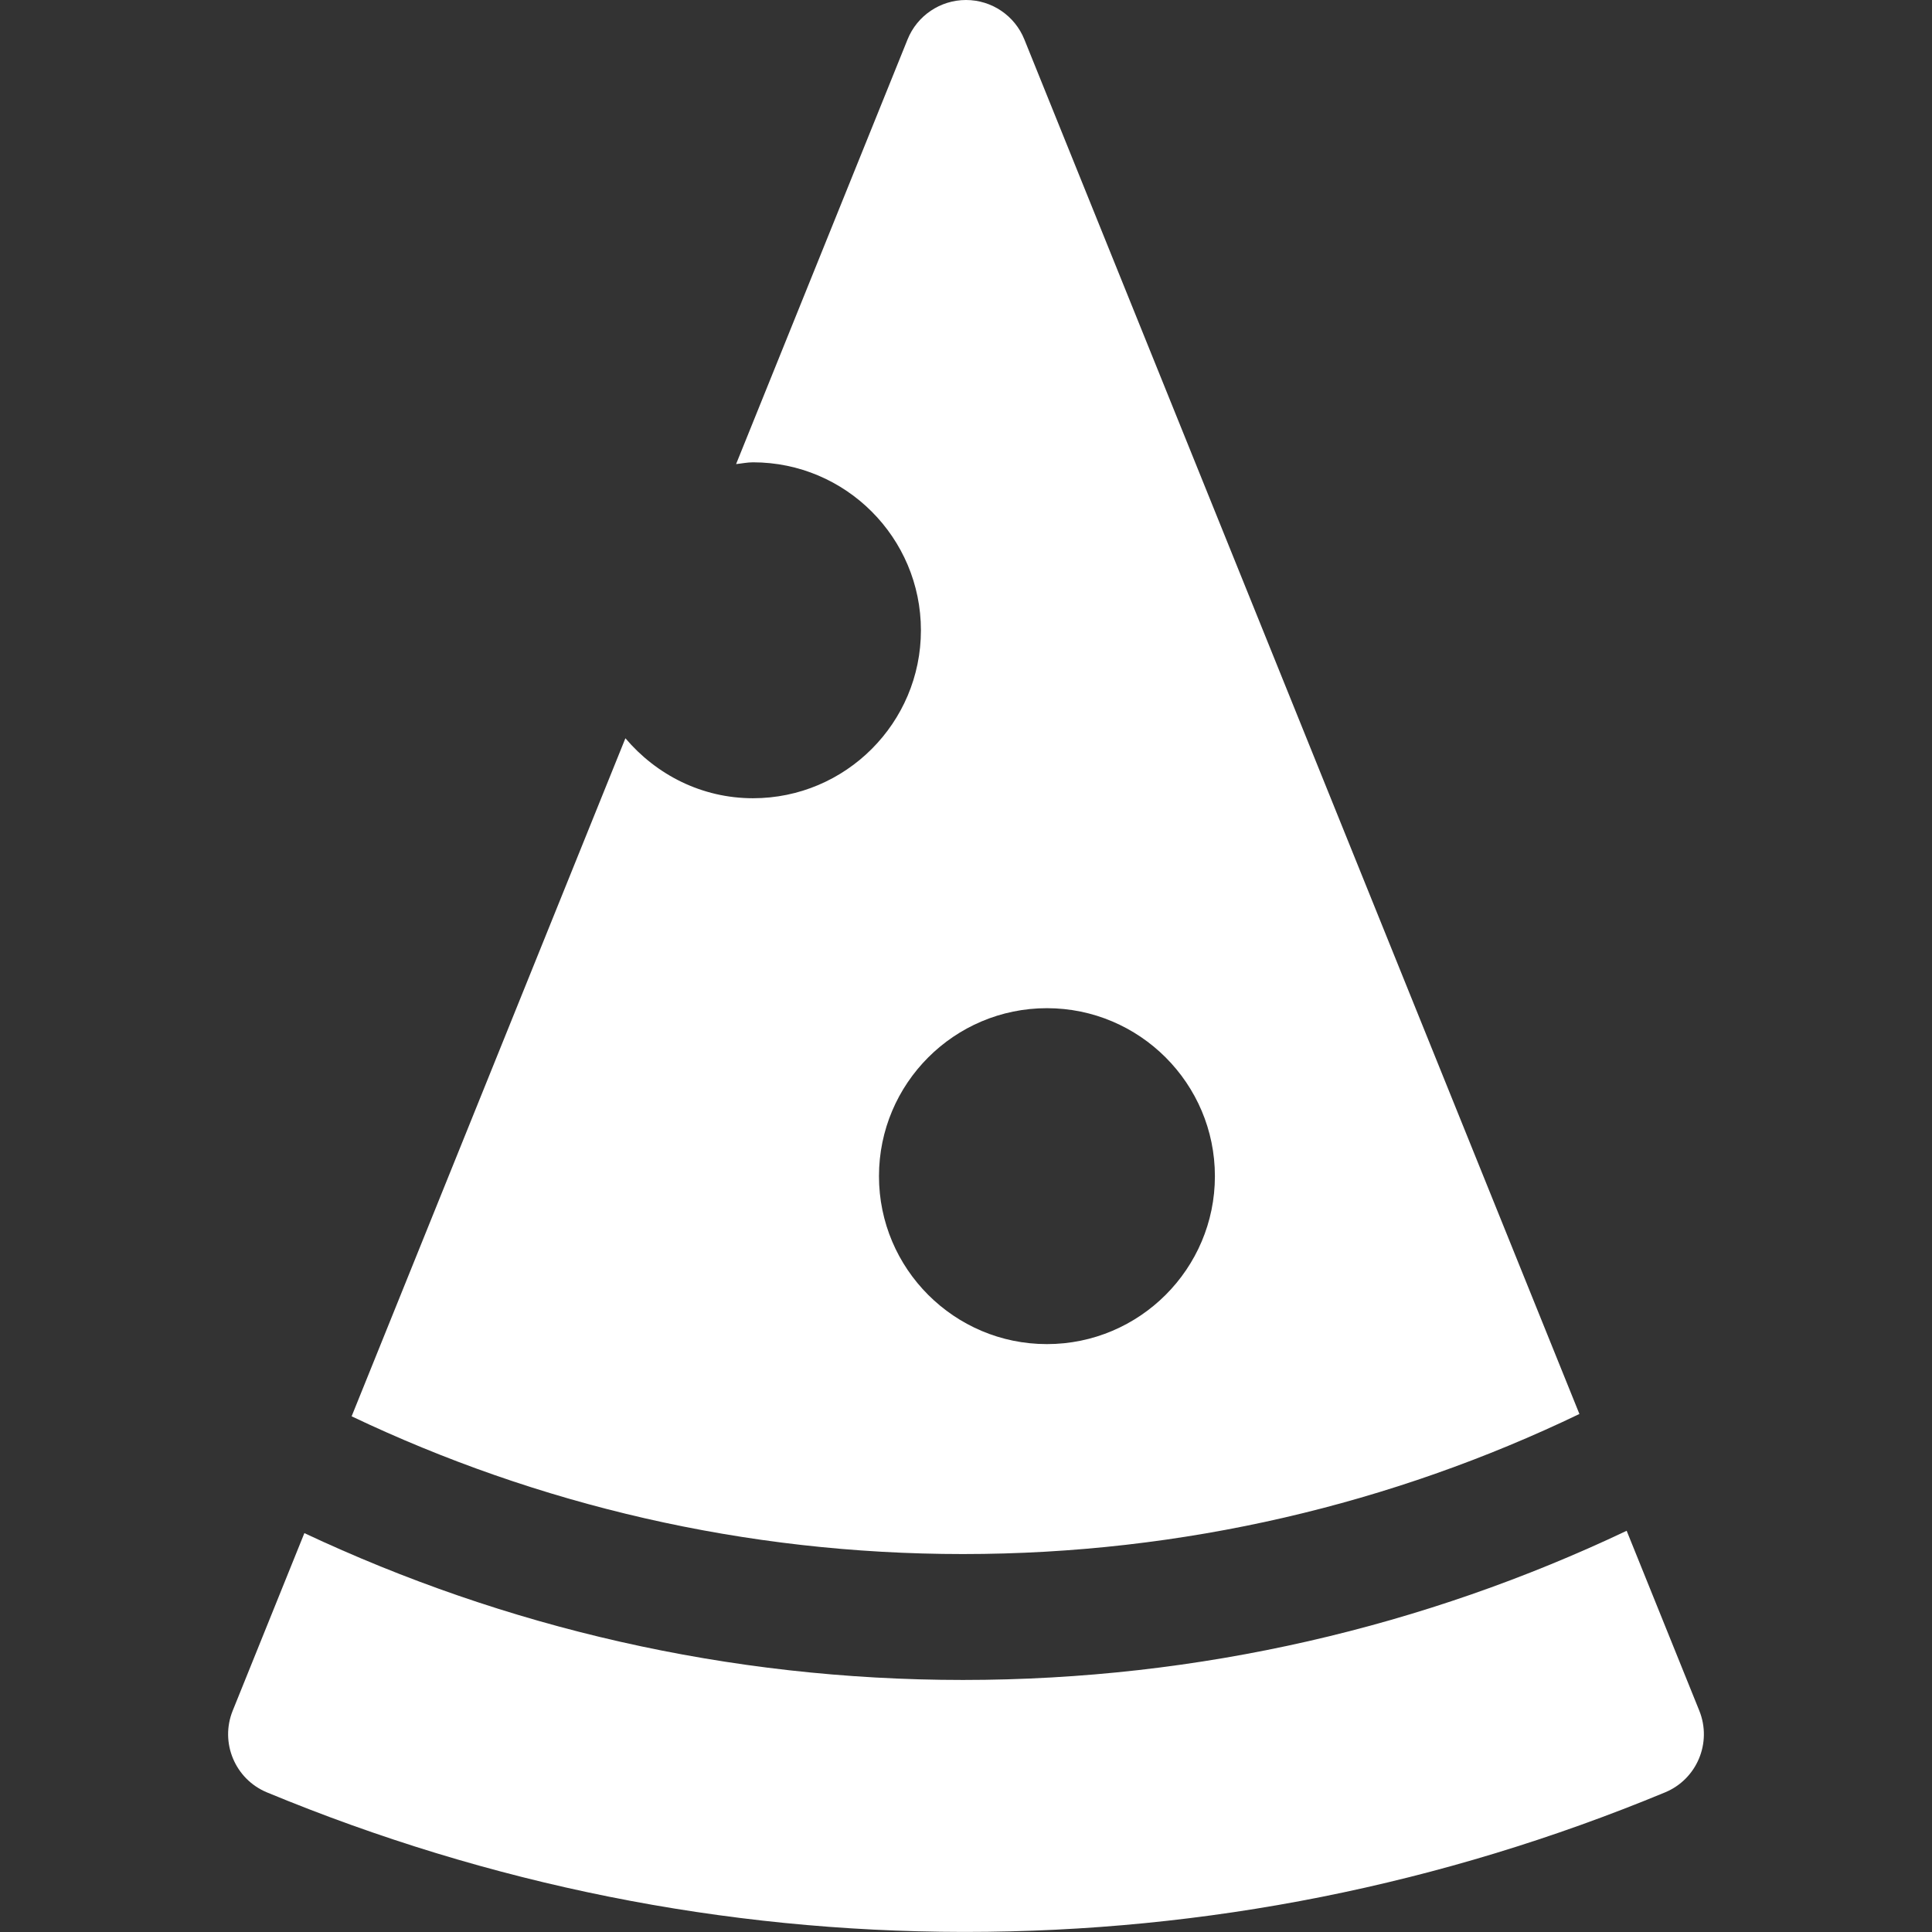 <svg width="24" height="24" viewBox="0 0 24 24" fill="none" xmlns="http://www.w3.org/2000/svg">
<rect x="0" y="0" width="24" height="24" fill="#333333" stroke="none"/>
<path d="M21.109 21.25L20.207 19.016C17.705 20.203 14.91 20.869 11.962 20.869C9.039 20.869 6.267 20.213 3.781 19.045L2.891 21.25C2.73 21.648 2.92 22.102 3.317 22.266C6.083 23.412 8.991 23.995 11.961 23.999C11.971 23.999 11.981 23.999 11.991 23.999C14.983 23.999 17.907 23.416 20.683 22.266C21.08 22.102 21.27 21.649 21.109 21.25Z" fill="white"/>
<path d="M12.725 0.49C12.606 0.194 12.319 0 12 0C11.681 0 11.393 0.194 11.274 0.49L9.144 5.765C9.214 5.758 9.282 5.743 9.354 5.743C10.505 5.743 11.44 6.679 11.44 7.83C11.44 8.98 10.505 9.916 9.354 9.916C8.716 9.916 8.152 9.623 7.769 9.171L4.368 17.594C6.671 18.69 9.246 19.305 11.962 19.305C14.703 19.305 17.301 18.68 19.62 17.565L12.725 0.49ZM13.005 16.697C11.854 16.697 10.919 15.761 10.919 14.611C10.919 13.46 11.854 12.524 13.005 12.524C14.156 12.524 15.092 13.46 15.092 14.611C15.092 15.761 14.156 16.697 13.005 16.697Z" fill="white"/>
</svg>
